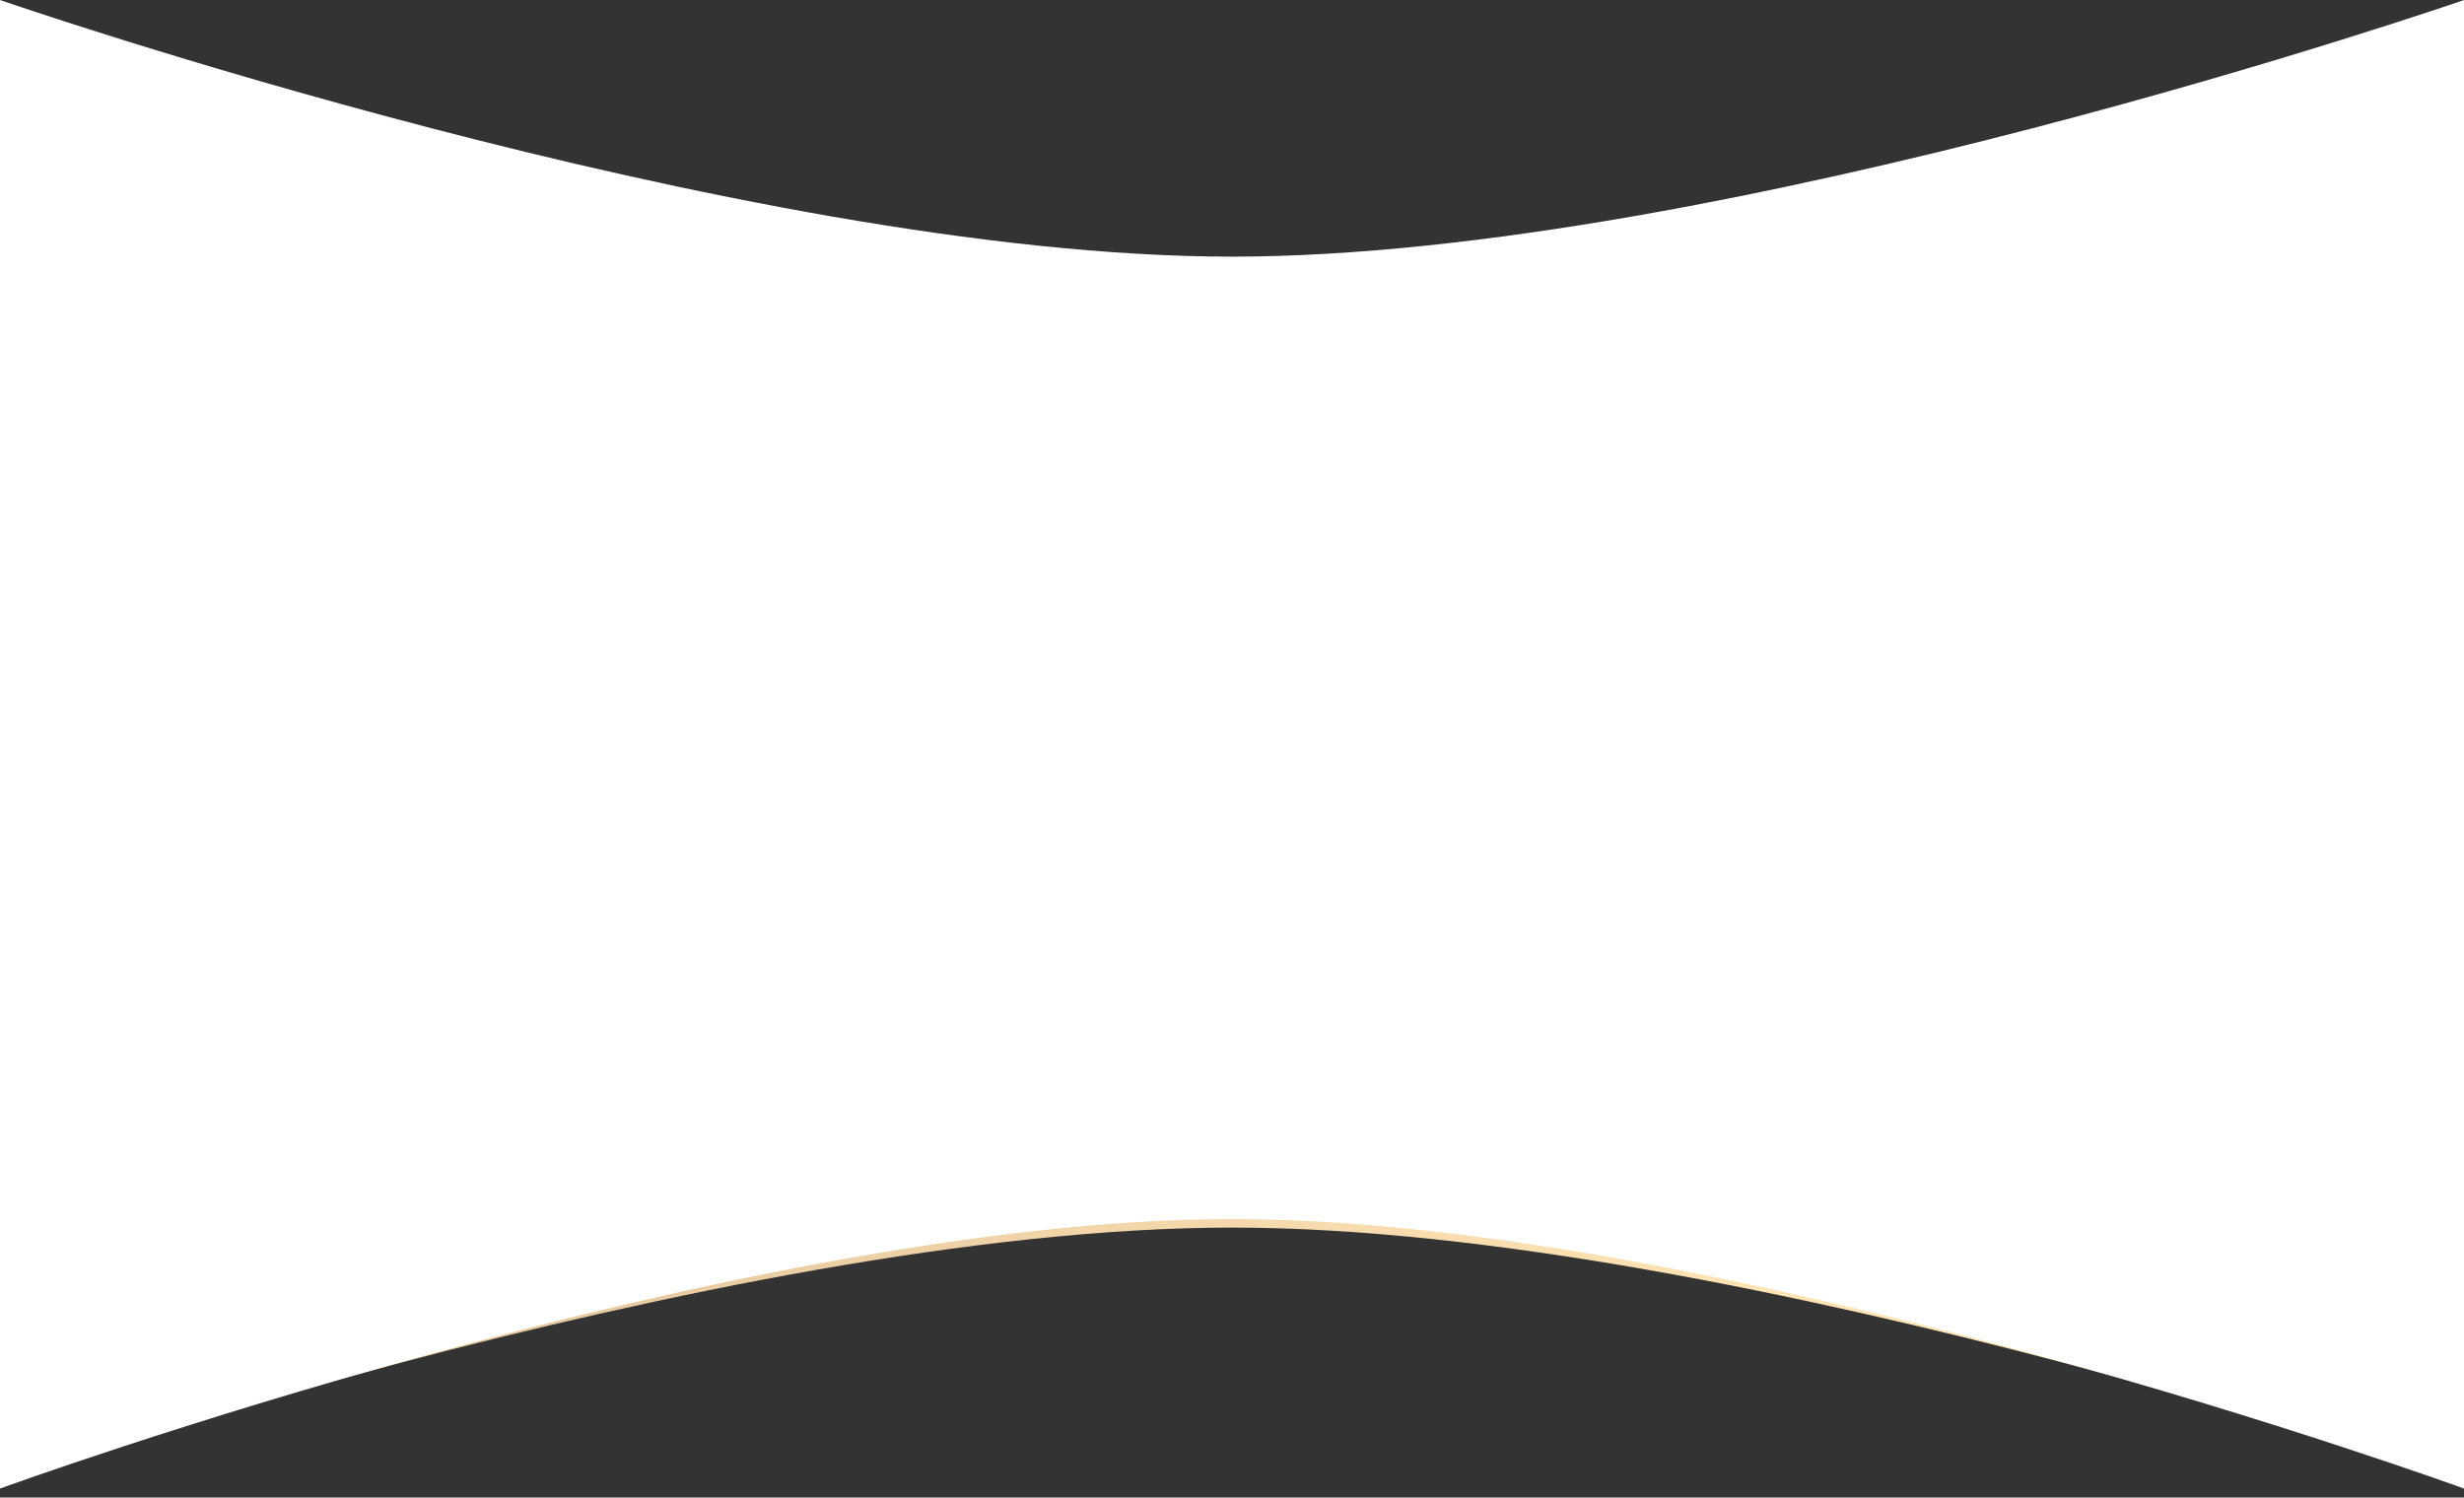 <?xml version="1.0" encoding="UTF-8"?> <svg xmlns="http://www.w3.org/2000/svg" width="1920" height="1167" viewBox="0 0 1920 1167" fill="none"><rect x="0" y="0" width="1920" height="1167" fill="#333333" stroke="none"/><path d="M-36 1167C-36 1167 561.84 956.638 960 956.638C1358.16 956.638 1956 1167 1956 1167V5C1956 5 1357.31 205.345 960 205.345C562.686 205.345 -36 5 -36 5V586V1167Z" fill="url(#paint0_linear_1097_1986)"></path><path d="M0 1160C0 1160 576.232 950 960 950C1343.77 950 1920 1160 1920 1160V0C1920 0 1342.95 200 960 200C577.047 200 0 0 0 0V580V1160Z" fill="white"></path><defs><linearGradient id="paint0_linear_1097_1986" x1="127.167" y1="900.621" x2="1151.38" y2="-237.394" gradientUnits="userSpaceOnUse"><stop stop-color="#E1C49C"></stop><stop offset="0.516" stop-color="#FFE4B5"></stop><stop offset="1" stop-color="#E1C59D"></stop></linearGradient></defs></svg> 
